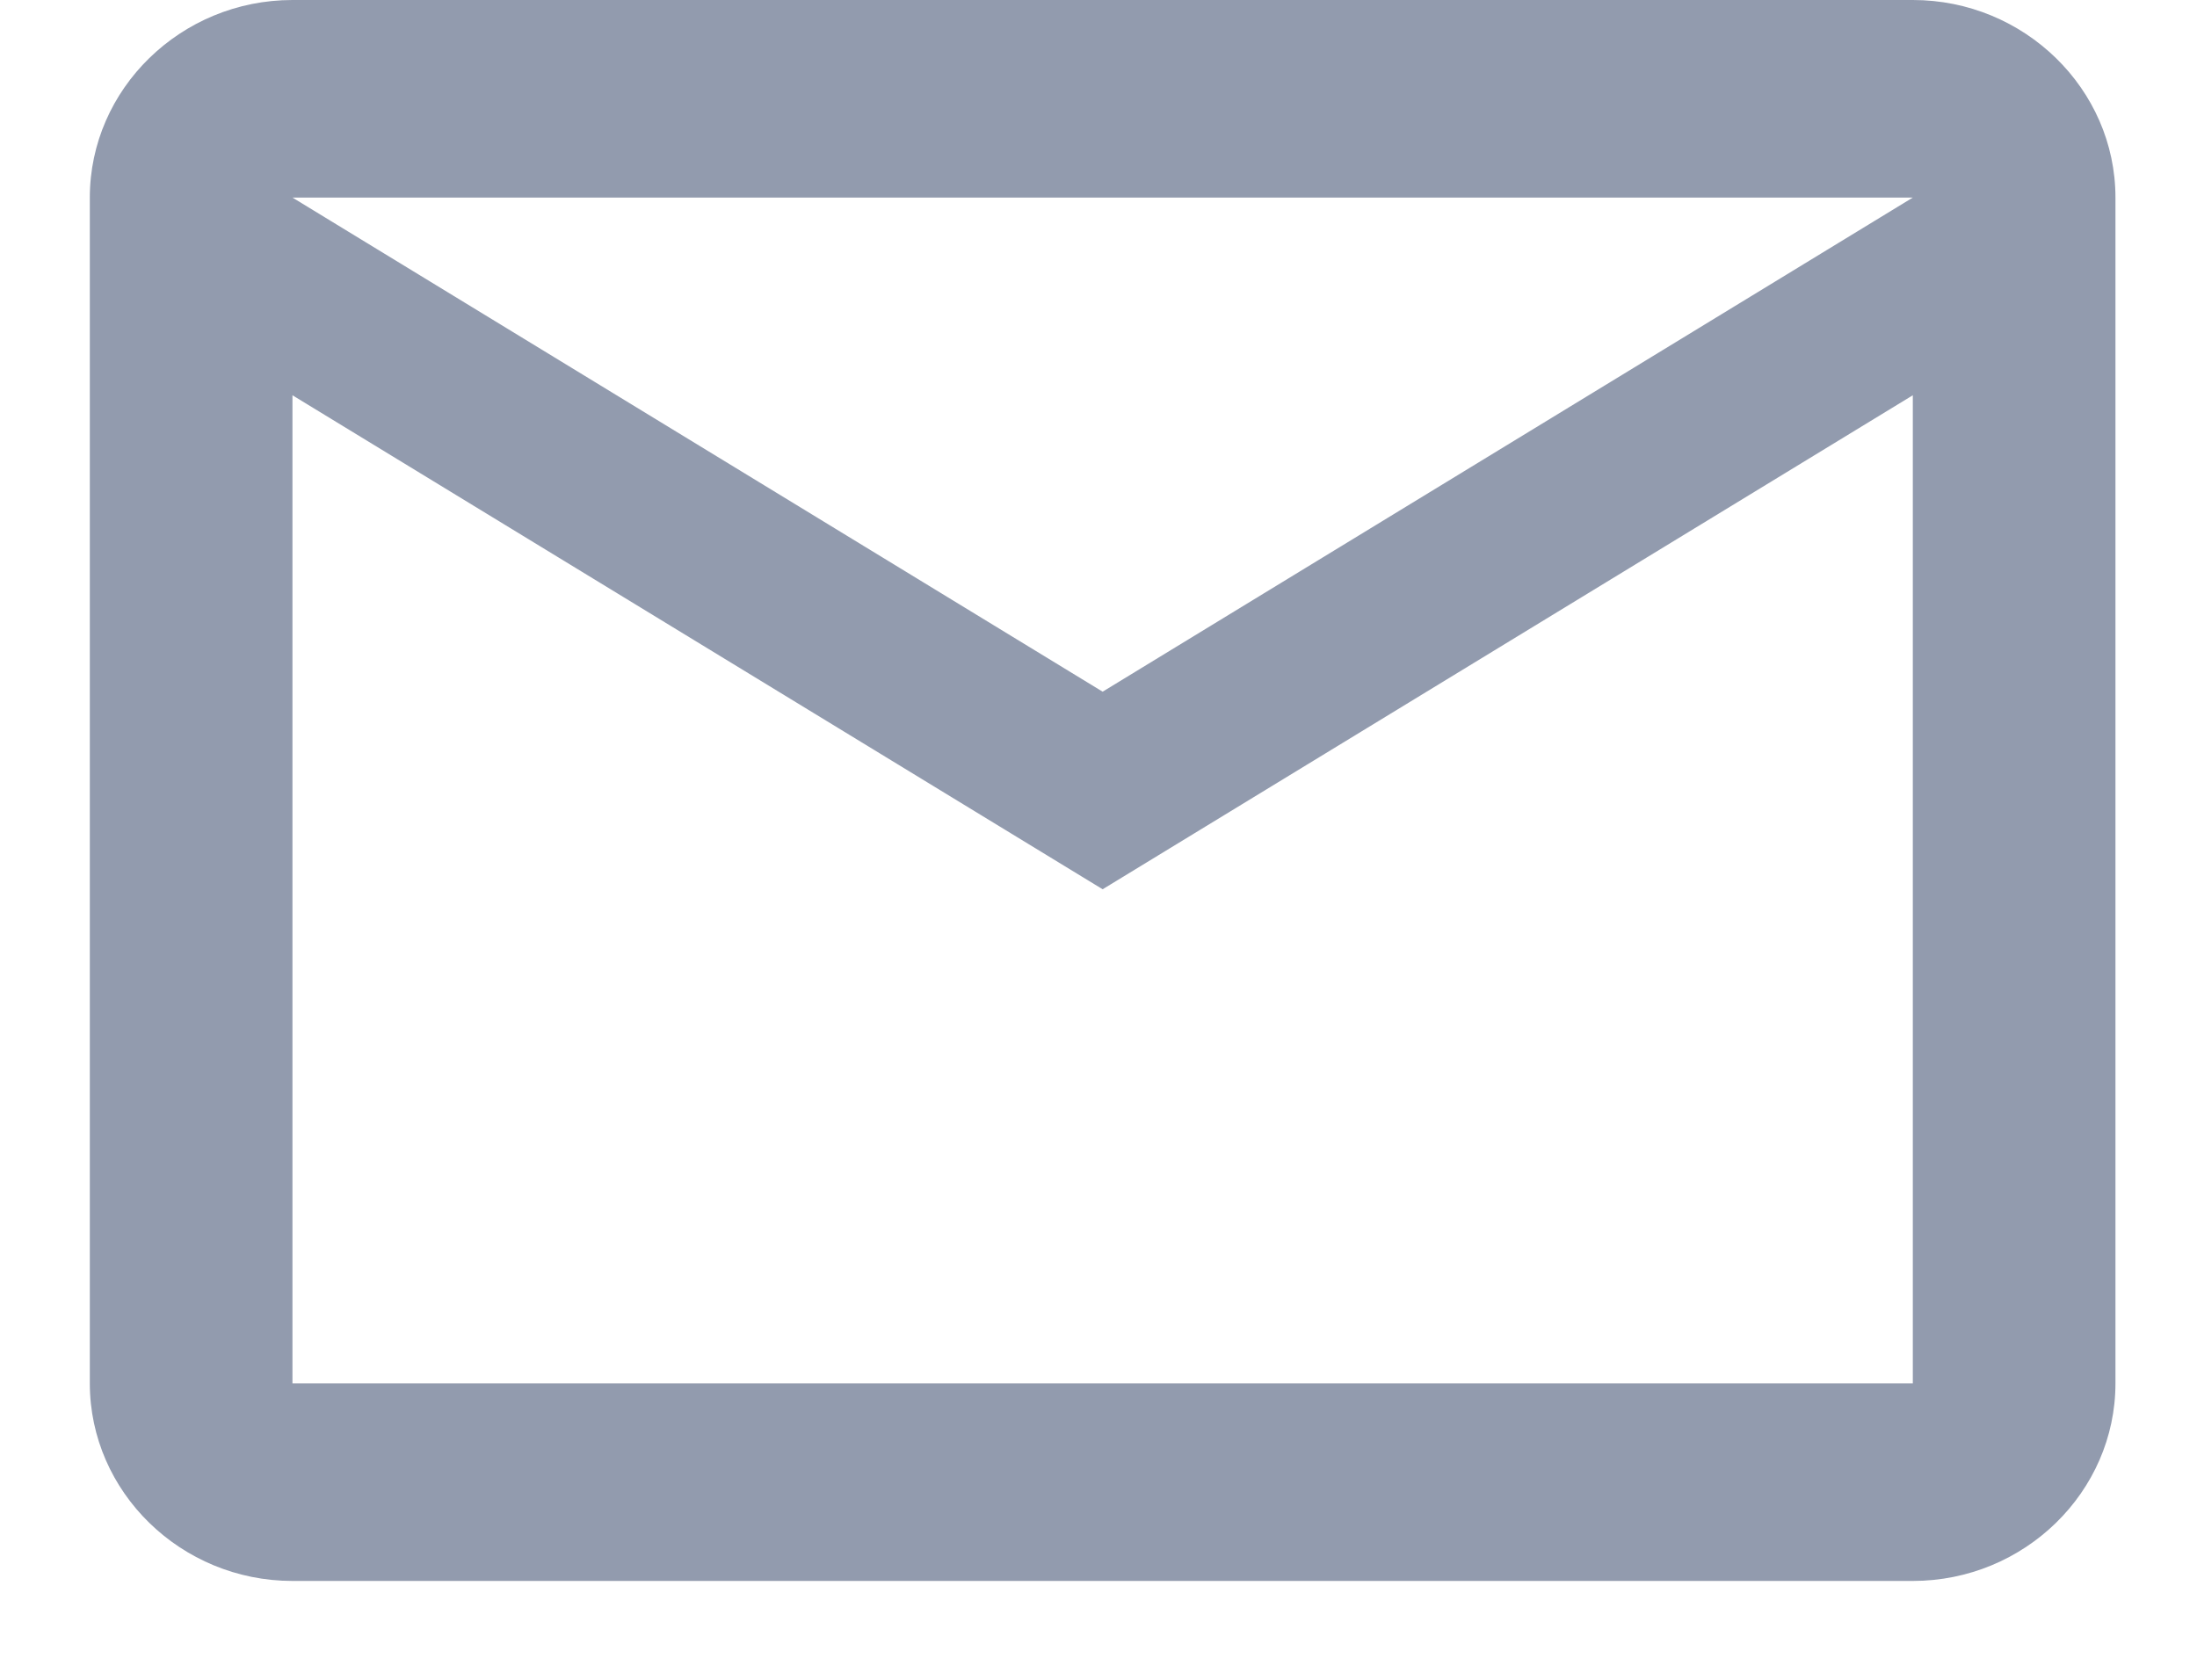 <svg width="17" height="13" viewBox="0 0 17 13" fill="none" xmlns="http://www.w3.org/2000/svg">
<path d="M16.369 1.529C16.369 0.688 15.663 0 14.801 0H2.263C1.401 0 0.695 0.688 0.695 1.529V10.706C0.695 11.547 1.401 12.235 2.263 12.235H14.801C15.663 12.235 16.369 11.547 16.369 10.706V1.529ZM14.801 1.529L8.532 5.353L2.263 1.529H14.801ZM14.801 10.706H2.263V3.059L8.532 6.882L14.801 3.059V10.706Z" fill="#929BAE"/>
</svg>
